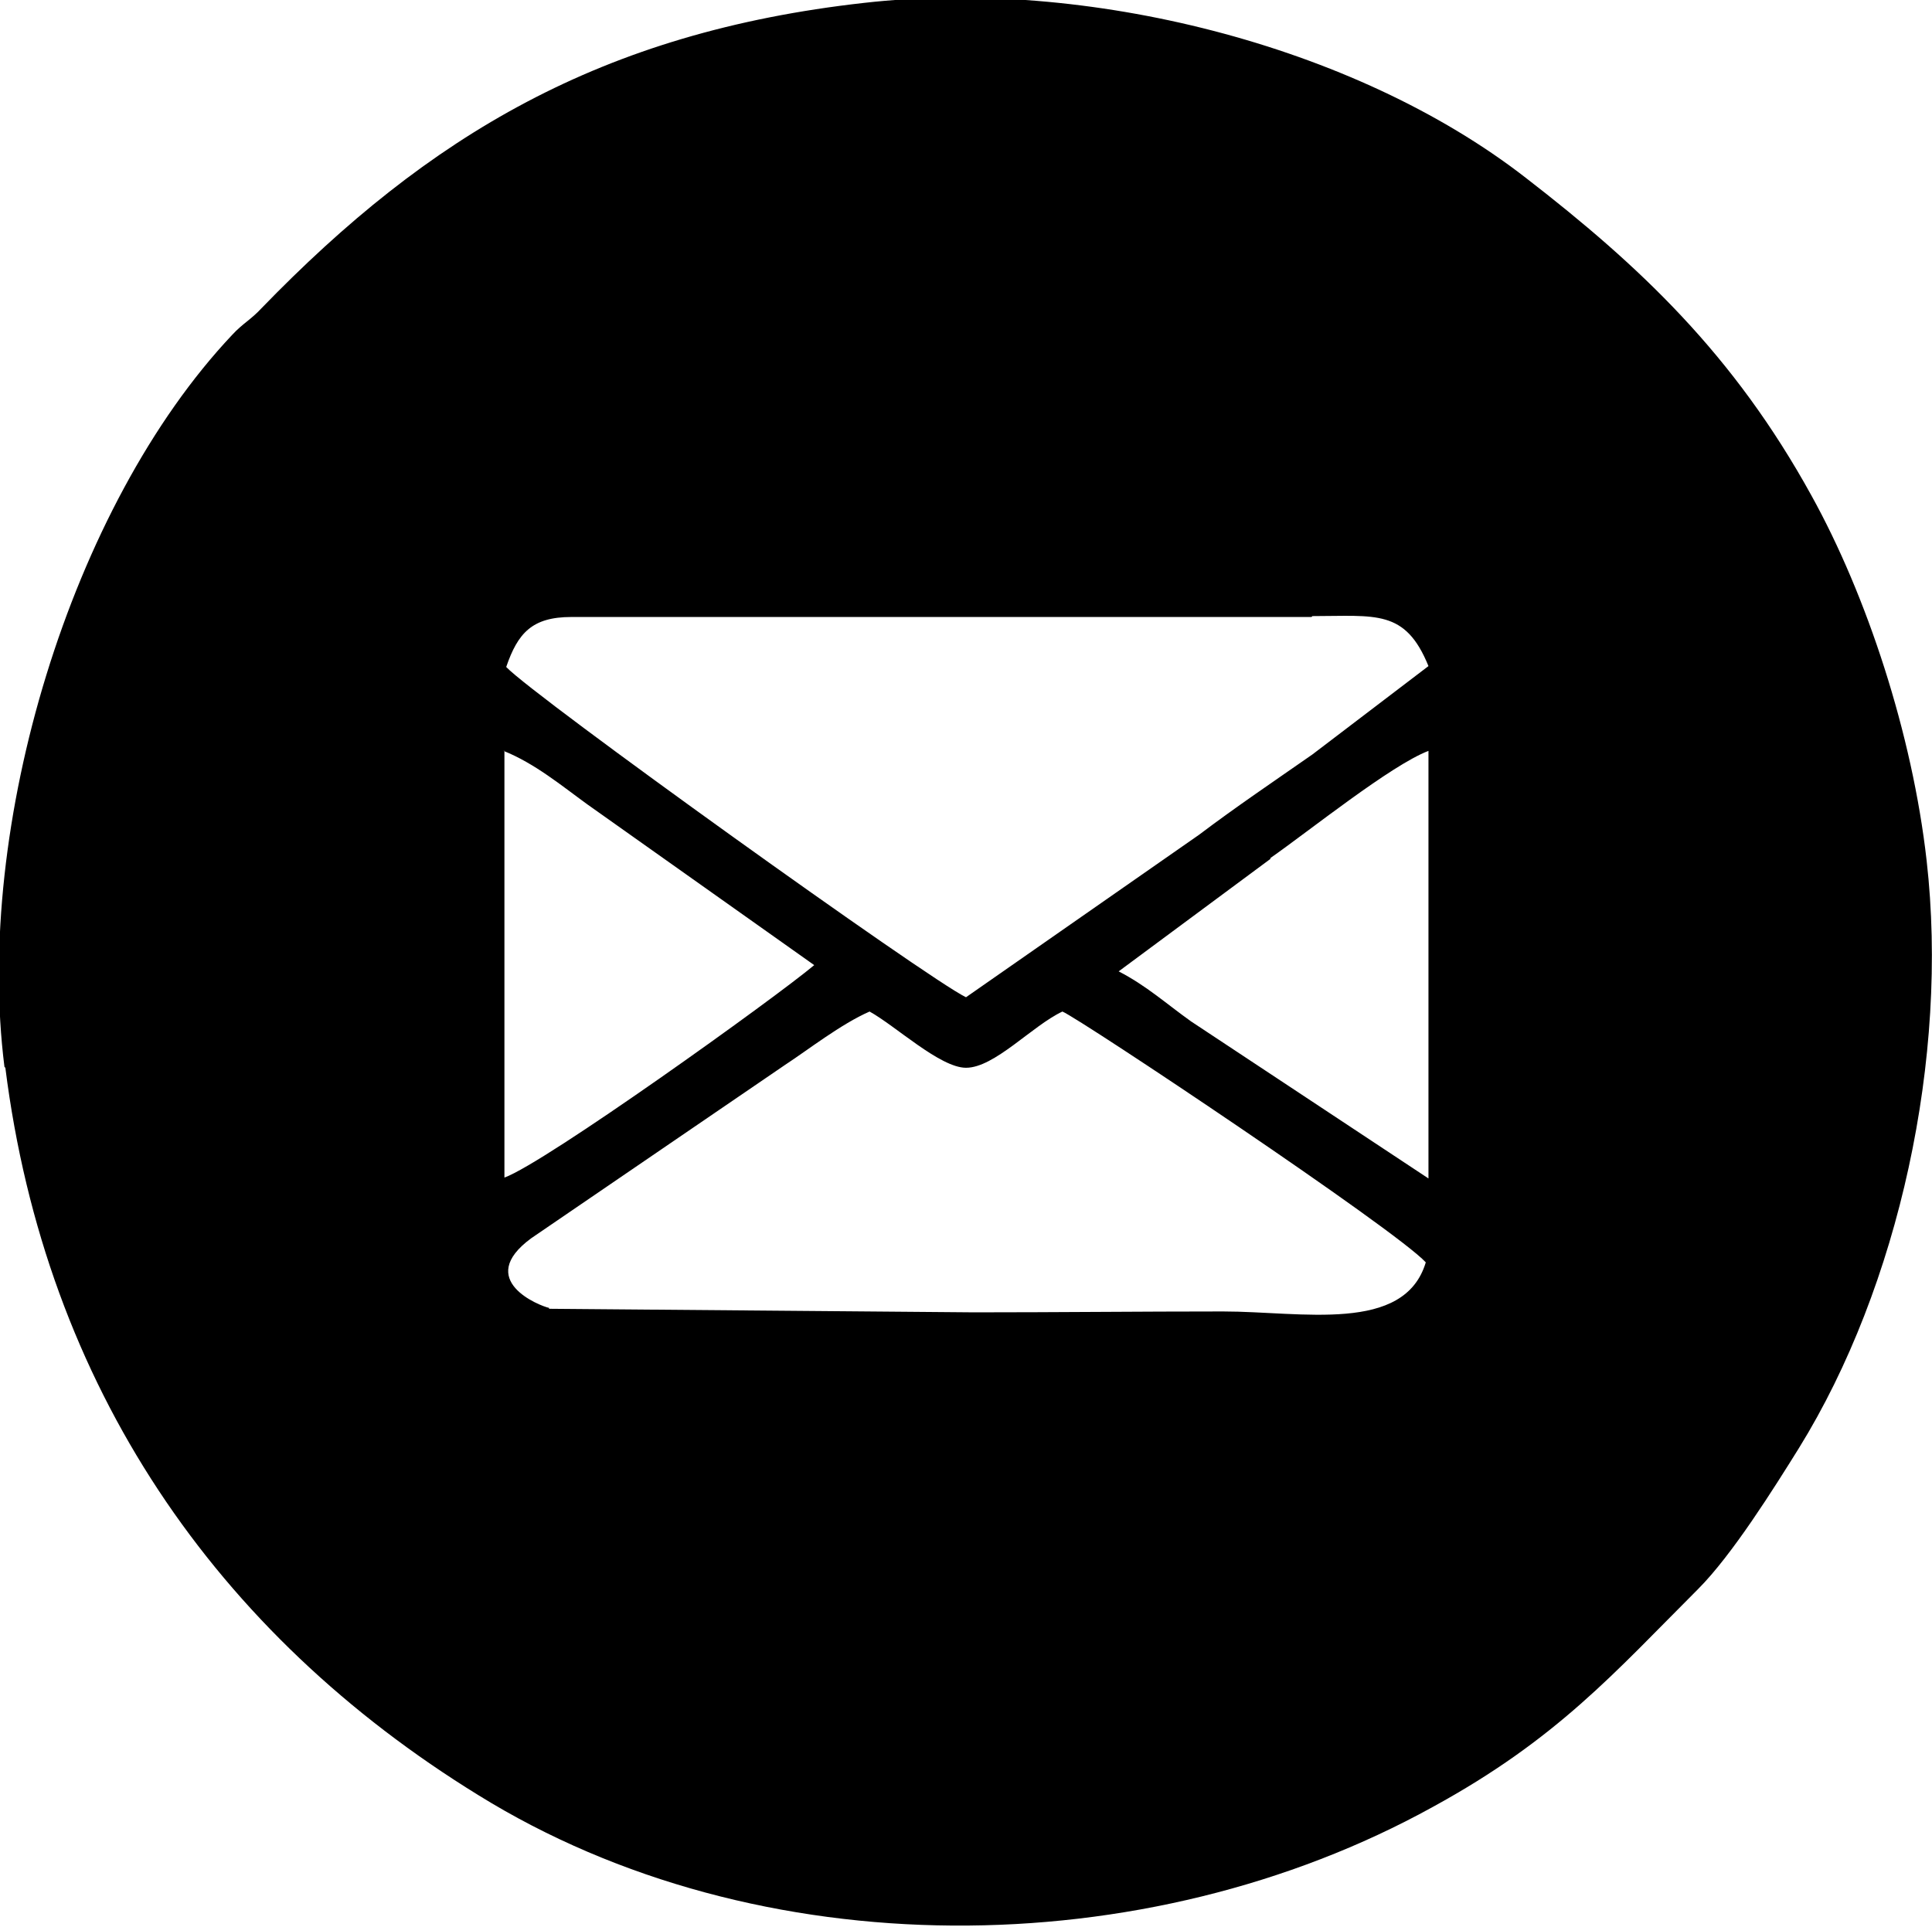 <?xml version="1.0" encoding="UTF-8"?> <!-- Creator: CorelDRAW 2020 (64-Bit) --> <svg xmlns="http://www.w3.org/2000/svg" xmlns:xlink="http://www.w3.org/1999/xlink" xmlns:xodm="http://www.corel.com/coreldraw/odm/2003" xml:space="preserve" width="5.823mm" height="5.808mm" style="shape-rendering:geometricPrecision; text-rendering:geometricPrecision; image-rendering:optimizeQuality; fill-rule:evenodd; clip-rule:evenodd" viewBox="0 0 21.64 21.58"> <defs> <style type="text/css"> <![CDATA[ .fil0 {fill:black} ]]> </style> </defs> <g id="Слой_x0020_1">  <path class="fil0" d="M6.15 14.65c-0.1,-0.02 -0.84,-0.31 -0.2,-0.78l2.84 -1.94c0.26,-0.17 0.63,-0.46 0.95,-0.6 0.29,0.16 0.79,0.63 1.08,0.63 0.32,0 0.74,-0.47 1.08,-0.63 0.21,0.09 3.73,2.44 4.07,2.81 -0.24,0.8 -1.39,0.55 -2.27,0.55 -0.93,0 -1.86,0.01 -2.79,0.01l-4.76 -0.04zm8.08 -5.04c0.43,-0.3 1.35,-1.04 1.77,-1.2l0 4.79 -2.66 -1.76c-0.28,-0.2 -0.5,-0.4 -0.81,-0.56l1.7 -1.26zm-8.59 -1.2c0.35,0.14 0.65,0.39 0.94,0.6l2.54 1.8c-0.44,0.37 -3.02,2.22 -3.47,2.38l0 -4.78zm9.06 -1.51c0.71,0 1.04,-0.08 1.3,0.56l-1.3 0.99c-0.43,0.3 -0.86,0.59 -1.27,0.9l-2.61 1.82c-0.42,-0.2 -4.84,-3.37 -5.15,-3.7 0.13,-0.38 0.29,-0.56 0.73,-0.56l8.29 0zm-14.64 5.06c0.45,3.57 2.36,6.34 5.3,8.15 3.13,1.94 7.47,1.91 10.69,0.13 1.39,-0.76 2.03,-1.5 2.97,-2.44 0.38,-0.38 0.85,-1.13 1.13,-1.58 1.12,-1.81 1.68,-4.38 1.43,-6.58 -0.16,-1.42 -0.67,-2.97 -1.29,-4.09 -0.87,-1.58 -1.92,-2.57 -3.2,-3.56 -1.93,-1.5 -4.94,-2.24 -7.41,-1.96 -2.95,0.33 -4.88,1.49 -6.75,3.42 -0.12,0.13 -0.21,0.17 -0.33,0.3 -1.81,1.92 -2.89,5.51 -2.55,8.2z"></path> </g> </svg> 
